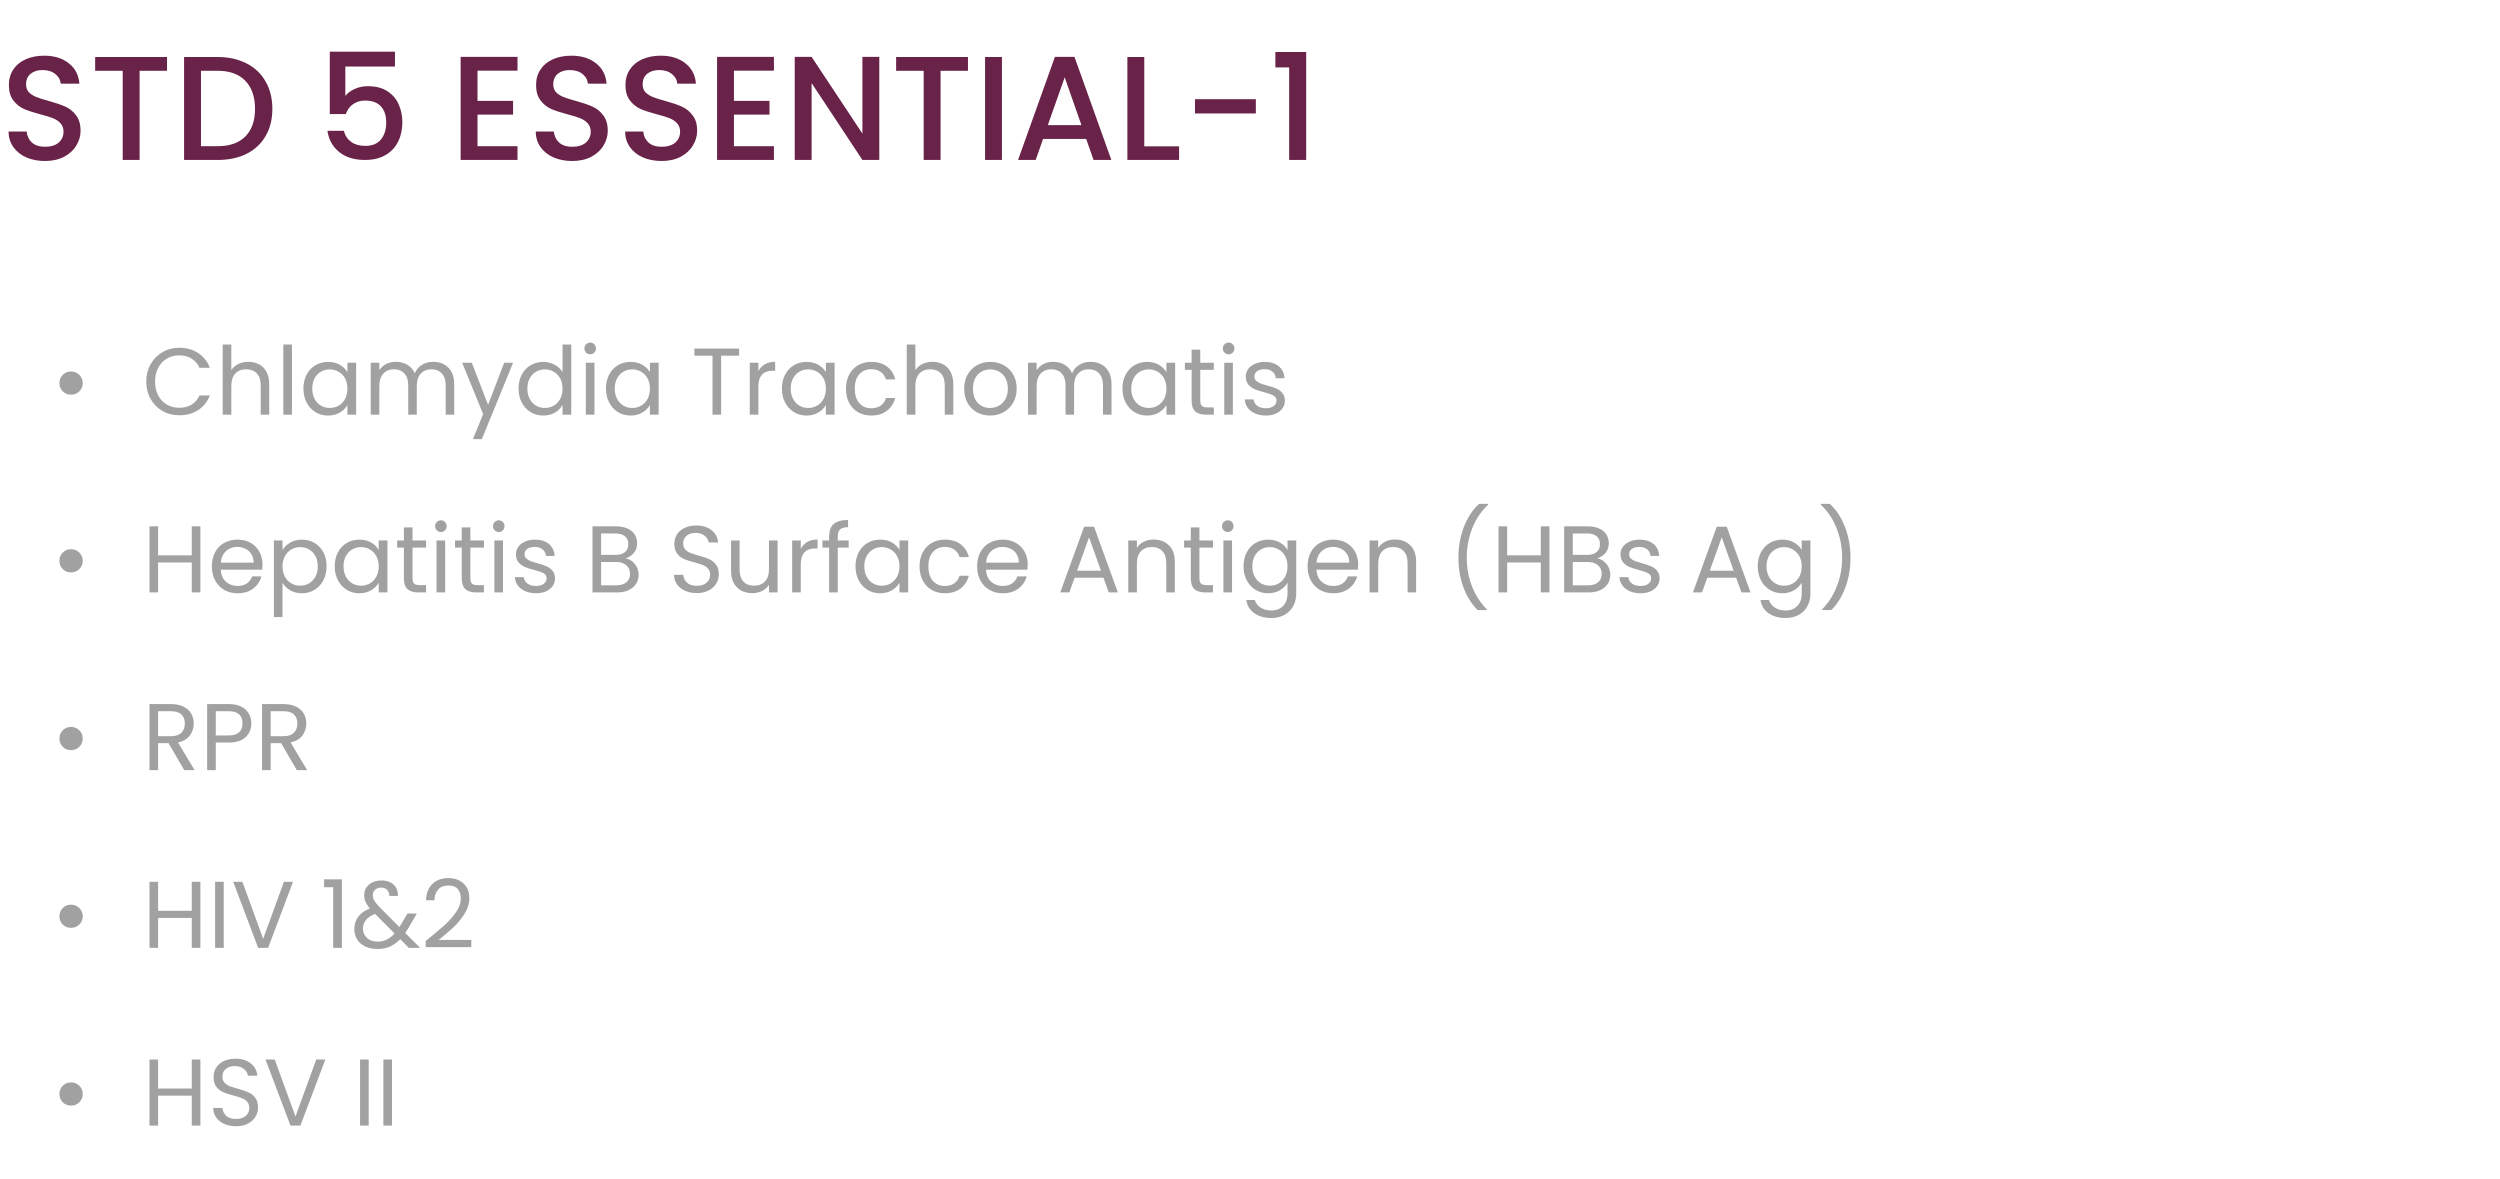 <svg width="422" height="199" viewBox="0 0 422 199" fill="none" xmlns="http://www.w3.org/2000/svg">
<path d="M7.6 27.175C6.434 27.175 5.384 26.975 4.45 26.575C3.517 26.158 2.784 25.575 2.25 24.825C1.717 24.075 1.45 23.2 1.45 22.2H4.5C4.567 22.95 4.859 23.567 5.375 24.05C5.909 24.533 6.65 24.775 7.6 24.775C8.584 24.775 9.35 24.542 9.9 24.075C10.45 23.592 10.725 22.975 10.725 22.225C10.725 21.642 10.55 21.167 10.2 20.8C9.867 20.433 9.442 20.15 8.925 19.95C8.425 19.75 7.725 19.533 6.825 19.3C5.692 19 4.767 18.7 4.05 18.4C3.35 18.083 2.75 17.6 2.25 16.95C1.75 16.3 1.5 15.433 1.5 14.35C1.5 13.35 1.75 12.475 2.25 11.725C2.75 10.975 3.45 10.4 4.35 10C5.25 9.6 6.292 9.4 7.475 9.4C9.159 9.4 10.534 9.825 11.6 10.675C12.684 11.508 13.284 12.658 13.4 14.125H10.25C10.2 13.492 9.9 12.95 9.35 12.5C8.8 12.05 8.075 11.825 7.175 11.825C6.359 11.825 5.692 12.033 5.175 12.45C4.659 12.867 4.4 13.467 4.4 14.25C4.4 14.783 4.559 15.225 4.875 15.575C5.209 15.908 5.625 16.175 6.125 16.375C6.625 16.575 7.309 16.792 8.175 17.025C9.325 17.342 10.258 17.658 10.975 17.975C11.709 18.292 12.325 18.783 12.825 19.45C13.342 20.1 13.6 20.975 13.6 22.075C13.6 22.958 13.358 23.792 12.875 24.575C12.409 25.358 11.717 25.992 10.8 26.475C9.9 26.942 8.834 27.175 7.6 27.175ZM28.188 9.625V11.95H23.563V27H20.713V11.95H16.063V9.625H28.188ZM36.749 9.625C38.599 9.625 40.216 9.983 41.599 10.7C42.999 11.4 44.074 12.417 44.824 13.75C45.591 15.067 45.974 16.608 45.974 18.375C45.974 20.142 45.591 21.675 44.824 22.975C44.074 24.275 42.999 25.275 41.599 25.975C40.216 26.658 38.599 27 36.749 27H31.074V9.625H36.749ZM36.749 24.675C38.783 24.675 40.341 24.125 41.424 23.025C42.508 21.925 43.049 20.375 43.049 18.375C43.049 16.358 42.508 14.783 41.424 13.65C40.341 12.517 38.783 11.95 36.749 11.95H33.924V24.675H36.749ZM66.668 11.225H58.293V16.2C58.643 15.733 59.16 15.342 59.843 15.025C60.543 14.708 61.285 14.55 62.068 14.55C63.468 14.55 64.602 14.85 65.468 15.45C66.352 16.05 66.977 16.808 67.343 17.725C67.727 18.642 67.918 19.608 67.918 20.625C67.918 21.858 67.677 22.958 67.193 23.925C66.727 24.875 66.018 25.625 65.068 26.175C64.135 26.725 62.985 27 61.618 27C59.801 27 58.343 26.55 57.243 25.65C56.143 24.75 55.485 23.558 55.268 22.075H58.043C58.227 22.858 58.635 23.483 59.268 23.95C59.901 24.4 60.693 24.625 61.643 24.625C62.827 24.625 63.71 24.267 64.293 23.55C64.893 22.833 65.193 21.883 65.193 20.7C65.193 19.5 64.893 18.583 64.293 17.95C63.693 17.3 62.81 16.975 61.643 16.975C60.827 16.975 60.135 17.183 59.568 17.6C59.018 18 58.618 18.55 58.368 19.25H55.668V8.725H66.668V11.225ZM80.604 11.925V17.025H86.604V19.35H80.604V24.675H87.354V27H77.754V9.6H87.354V11.925H80.604ZM96.59 27.175C95.423 27.175 94.373 26.975 93.439 26.575C92.506 26.158 91.773 25.575 91.24 24.825C90.706 24.075 90.439 23.2 90.439 22.2H93.49C93.556 22.95 93.848 23.567 94.365 24.05C94.898 24.533 95.639 24.775 96.59 24.775C97.573 24.775 98.34 24.542 98.889 24.075C99.439 23.592 99.715 22.975 99.715 22.225C99.715 21.642 99.54 21.167 99.189 20.8C98.856 20.433 98.431 20.15 97.915 19.95C97.415 19.75 96.715 19.533 95.814 19.3C94.681 19 93.756 18.7 93.04 18.4C92.34 18.083 91.74 17.6 91.24 16.95C90.74 16.3 90.49 15.433 90.49 14.35C90.49 13.35 90.74 12.475 91.24 11.725C91.74 10.975 92.439 10.4 93.34 10C94.24 9.6 95.281 9.4 96.465 9.4C98.148 9.4 99.523 9.825 100.589 10.675C101.673 11.508 102.273 12.658 102.389 14.125H99.24C99.189 13.492 98.889 12.95 98.34 12.5C97.79 12.05 97.064 11.825 96.165 11.825C95.348 11.825 94.681 12.033 94.165 12.45C93.648 12.867 93.389 13.467 93.389 14.25C93.389 14.783 93.548 15.225 93.865 15.575C94.198 15.908 94.615 16.175 95.115 16.375C95.615 16.575 96.298 16.792 97.165 17.025C98.314 17.342 99.248 17.658 99.965 17.975C100.698 18.292 101.314 18.783 101.814 19.45C102.331 20.1 102.589 20.975 102.589 22.075C102.589 22.958 102.348 23.792 101.864 24.575C101.398 25.358 100.706 25.992 99.79 26.475C98.889 26.942 97.823 27.175 96.59 27.175ZM111.677 27.175C110.51 27.175 109.46 26.975 108.527 26.575C107.594 26.158 106.86 25.575 106.327 24.825C105.794 24.075 105.527 23.2 105.527 22.2H108.577C108.644 22.95 108.935 23.567 109.452 24.05C109.985 24.533 110.727 24.775 111.677 24.775C112.66 24.775 113.427 24.542 113.977 24.075C114.527 23.592 114.802 22.975 114.802 22.225C114.802 21.642 114.627 21.167 114.277 20.8C113.944 20.433 113.519 20.15 113.002 19.95C112.502 19.75 111.802 19.533 110.902 19.3C109.769 19 108.844 18.7 108.127 18.4C107.427 18.083 106.827 17.6 106.327 16.95C105.827 16.3 105.577 15.433 105.577 14.35C105.577 13.35 105.827 12.475 106.327 11.725C106.827 10.975 107.527 10.4 108.427 10C109.327 9.6 110.369 9.4 111.552 9.4C113.235 9.4 114.61 9.825 115.677 10.675C116.76 11.508 117.36 12.658 117.477 14.125H114.327C114.277 13.492 113.977 12.95 113.427 12.5C112.877 12.05 112.152 11.825 111.252 11.825C110.435 11.825 109.769 12.033 109.252 12.45C108.735 12.867 108.477 13.467 108.477 14.25C108.477 14.783 108.635 15.225 108.952 15.575C109.285 15.908 109.702 16.175 110.202 16.375C110.702 16.575 111.385 16.792 112.252 17.025C113.402 17.342 114.335 17.658 115.052 17.975C115.785 18.292 116.402 18.783 116.902 19.45C117.419 20.1 117.677 20.975 117.677 22.075C117.677 22.958 117.435 23.792 116.952 24.575C116.485 25.358 115.794 25.992 114.877 26.475C113.977 26.942 112.91 27.175 111.677 27.175ZM123.89 11.925V17.025H129.89V19.35H123.89V24.675H130.64V27H121.04V9.6H130.64V11.925H123.89ZM148.425 27H145.575L137 14.025V27H134.15V9.6H137L145.575 22.55V9.6H148.425V27ZM163.393 9.625V11.95H158.768V27H155.918V11.95H151.268V9.625H163.393ZM169.129 9.625V27H166.279V9.625H169.129ZM183.346 23.45H176.071L174.821 27H171.846L178.071 9.6H181.371L187.596 27H184.596L183.346 23.45ZM182.546 21.125L179.721 13.05L176.871 21.125H182.546ZM193.153 24.7H199.028V27H190.303V9.625H193.153V24.7ZM211.986 16.75V19.15H201.711V16.75H211.986ZM215.285 11.375V8.775H220.485V27H217.61V11.375H215.285Z" fill="#692248"/>
<path d="M11.983 66.624C11.439 66.624 10.975 66.437 10.591 66.064C10.218 65.68 10.031 65.216 10.031 64.672C10.031 64.117 10.218 63.653 10.591 63.28C10.975 62.896 11.439 62.704 11.983 62.704C12.538 62.704 13.007 62.896 13.391 63.28C13.775 63.653 13.967 64.117 13.967 64.672C13.967 65.216 13.775 65.68 13.391 66.064C13.007 66.437 12.538 66.624 11.983 66.624ZM24.688 64.416C24.688 63.328 24.933 62.352 25.424 61.488C25.915 60.613 26.581 59.931 27.424 59.44C28.277 58.949 29.221 58.704 30.256 58.704C31.472 58.704 32.533 58.997 33.44 59.584C34.347 60.171 35.008 61.003 35.424 62.08H33.68C33.371 61.408 32.923 60.891 32.336 60.528C31.76 60.165 31.067 59.984 30.256 59.984C29.477 59.984 28.779 60.165 28.16 60.528C27.541 60.891 27.056 61.408 26.704 62.08C26.352 62.741 26.176 63.52 26.176 64.416C26.176 65.301 26.352 66.08 26.704 66.752C27.056 67.413 27.541 67.925 28.16 68.288C28.779 68.651 29.477 68.832 30.256 68.832C31.067 68.832 31.76 68.656 32.336 68.304C32.923 67.941 33.371 67.424 33.68 66.752H35.424C35.008 67.819 34.347 68.645 33.44 69.232C32.533 69.808 31.472 70.096 30.256 70.096C29.221 70.096 28.277 69.856 27.424 69.376C26.581 68.885 25.915 68.208 25.424 67.344C24.933 66.48 24.688 65.504 24.688 64.416ZM41.944 61.072C42.605 61.072 43.202 61.216 43.736 61.504C44.269 61.781 44.685 62.203 44.983 62.768C45.293 63.333 45.447 64.021 45.447 64.832V70H44.008V65.04C44.008 64.165 43.789 63.499 43.352 63.04C42.914 62.571 42.317 62.336 41.559 62.336C40.791 62.336 40.178 62.576 39.719 63.056C39.272 63.536 39.048 64.235 39.048 65.152V70H37.592V58.16H39.048V62.48C39.336 62.032 39.73 61.685 40.231 61.44C40.743 61.195 41.314 61.072 41.944 61.072ZM49.282 58.16V70H47.826V58.16H49.282ZM51.219 65.584C51.219 64.688 51.401 63.904 51.764 63.232C52.126 62.549 52.622 62.021 53.251 61.648C53.891 61.275 54.601 61.088 55.379 61.088C56.147 61.088 56.814 61.253 57.379 61.584C57.945 61.915 58.366 62.331 58.643 62.832V61.232H60.115V70H58.643V68.368C58.355 68.88 57.923 69.307 57.347 69.648C56.782 69.979 56.121 70.144 55.363 70.144C54.585 70.144 53.881 69.952 53.251 69.568C52.622 69.184 52.126 68.645 51.764 67.952C51.401 67.259 51.219 66.469 51.219 65.584ZM58.643 65.6C58.643 64.939 58.51 64.363 58.243 63.872C57.977 63.381 57.614 63.008 57.155 62.752C56.707 62.485 56.211 62.352 55.667 62.352C55.123 62.352 54.627 62.48 54.179 62.736C53.731 62.992 53.374 63.365 53.107 63.856C52.841 64.347 52.707 64.923 52.707 65.584C52.707 66.256 52.841 66.843 53.107 67.344C53.374 67.835 53.731 68.213 54.179 68.48C54.627 68.736 55.123 68.864 55.667 68.864C56.211 68.864 56.707 68.736 57.155 68.48C57.614 68.213 57.977 67.835 58.243 67.344C58.51 66.843 58.643 66.261 58.643 65.6ZM73.12 61.072C73.802 61.072 74.411 61.216 74.944 61.504C75.477 61.781 75.899 62.203 76.208 62.768C76.517 63.333 76.672 64.021 76.672 64.832V70H75.232V65.04C75.232 64.165 75.013 63.499 74.576 63.04C74.149 62.571 73.568 62.336 72.832 62.336C72.075 62.336 71.472 62.581 71.024 63.072C70.576 63.552 70.352 64.251 70.352 65.168V70H68.912V65.04C68.912 64.165 68.693 63.499 68.256 63.04C67.829 62.571 67.248 62.336 66.512 62.336C65.755 62.336 65.152 62.581 64.704 63.072C64.256 63.552 64.032 64.251 64.032 65.168V70H62.576V61.232H64.032V62.496C64.32 62.037 64.704 61.685 65.184 61.44C65.674 61.195 66.213 61.072 66.8 61.072C67.536 61.072 68.186 61.237 68.752 61.568C69.317 61.899 69.739 62.384 70.016 63.024C70.261 62.405 70.666 61.925 71.232 61.584C71.797 61.243 72.427 61.072 73.12 61.072ZM86.612 61.232L81.332 74.128H79.828L81.556 69.904L78.02 61.232H79.636L82.388 68.336L85.108 61.232H86.612ZM87.532 65.584C87.532 64.688 87.713 63.904 88.076 63.232C88.439 62.549 88.934 62.021 89.564 61.648C90.204 61.275 90.919 61.088 91.708 61.088C92.391 61.088 93.025 61.248 93.612 61.568C94.199 61.877 94.647 62.288 94.956 62.8V58.16H96.428V70H94.956V68.352C94.668 68.875 94.241 69.307 93.676 69.648C93.111 69.979 92.449 70.144 91.692 70.144C90.913 70.144 90.204 69.952 89.564 69.568C88.934 69.184 88.439 68.645 88.076 67.952C87.713 67.259 87.532 66.469 87.532 65.584ZM94.956 65.6C94.956 64.939 94.823 64.363 94.556 63.872C94.289 63.381 93.927 63.008 93.468 62.752C93.02 62.485 92.524 62.352 91.98 62.352C91.436 62.352 90.94 62.48 90.492 62.736C90.044 62.992 89.687 63.365 89.42 63.856C89.153 64.347 89.02 64.923 89.02 65.584C89.02 66.256 89.153 66.843 89.42 67.344C89.687 67.835 90.044 68.213 90.492 68.48C90.94 68.736 91.436 68.864 91.98 68.864C92.524 68.864 93.02 68.736 93.468 68.48C93.927 68.213 94.289 67.835 94.556 67.344C94.823 66.843 94.956 66.261 94.956 65.6ZM99.64 59.808C99.363 59.808 99.129 59.712 98.936 59.52C98.745 59.328 98.648 59.093 98.648 58.816C98.648 58.539 98.745 58.304 98.936 58.112C99.129 57.92 99.363 57.824 99.64 57.824C99.907 57.824 100.131 57.92 100.312 58.112C100.504 58.304 100.6 58.539 100.6 58.816C100.6 59.093 100.504 59.328 100.312 59.52C100.131 59.712 99.907 59.808 99.64 59.808ZM100.344 61.232V70H98.888V61.232H100.344ZM102.282 65.584C102.282 64.688 102.463 63.904 102.826 63.232C103.188 62.549 103.684 62.021 104.314 61.648C104.954 61.275 105.663 61.088 106.442 61.088C107.21 61.088 107.876 61.253 108.442 61.584C109.007 61.915 109.428 62.331 109.706 62.832V61.232H111.178V70H109.706V68.368C109.418 68.88 108.986 69.307 108.41 69.648C107.844 69.979 107.183 70.144 106.426 70.144C105.647 70.144 104.943 69.952 104.314 69.568C103.684 69.184 103.188 68.645 102.826 67.952C102.463 67.259 102.282 66.469 102.282 65.584ZM109.706 65.6C109.706 64.939 109.572 64.363 109.306 63.872C109.039 63.381 108.676 63.008 108.218 62.752C107.77 62.485 107.274 62.352 106.73 62.352C106.186 62.352 105.69 62.48 105.242 62.736C104.794 62.992 104.436 63.365 104.17 63.856C103.903 64.347 103.77 64.923 103.77 65.584C103.77 66.256 103.903 66.843 104.17 67.344C104.436 67.835 104.794 68.213 105.242 68.48C105.69 68.736 106.186 68.864 106.73 68.864C107.274 68.864 107.77 68.736 108.218 68.48C108.676 68.213 109.039 67.835 109.306 67.344C109.572 66.843 109.706 66.261 109.706 65.6ZM124.768 58.848V60.032H121.728V70H120.272V60.032H117.216V58.848H124.768ZM128.016 62.656C128.272 62.155 128.635 61.765 129.104 61.488C129.584 61.211 130.165 61.072 130.848 61.072V62.576H130.464C128.832 62.576 128.016 63.461 128.016 65.232V70H126.56V61.232H128.016V62.656ZM131.985 65.584C131.985 64.688 132.166 63.904 132.529 63.232C132.892 62.549 133.388 62.021 134.017 61.648C134.657 61.275 135.366 61.088 136.145 61.088C136.913 61.088 137.58 61.253 138.145 61.584C138.71 61.915 139.132 62.331 139.409 62.832V61.232H140.881V70H139.409V68.368C139.121 68.88 138.689 69.307 138.113 69.648C137.548 69.979 136.886 70.144 136.129 70.144C135.35 70.144 134.646 69.952 134.017 69.568C133.388 69.184 132.892 68.645 132.529 67.952C132.166 67.259 131.985 66.469 131.985 65.584ZM139.409 65.6C139.409 64.939 139.276 64.363 139.009 63.872C138.742 63.381 138.38 63.008 137.921 62.752C137.473 62.485 136.977 62.352 136.433 62.352C135.889 62.352 135.393 62.48 134.945 62.736C134.497 62.992 134.14 63.365 133.873 63.856C133.606 64.347 133.473 64.923 133.473 65.584C133.473 66.256 133.606 66.843 133.873 67.344C134.14 67.835 134.497 68.213 134.945 68.48C135.393 68.736 135.889 68.864 136.433 68.864C136.977 68.864 137.473 68.736 137.921 68.48C138.38 68.213 138.742 67.835 139.009 67.344C139.276 66.843 139.409 66.261 139.409 65.6ZM142.797 65.6C142.797 64.693 142.979 63.904 143.341 63.232C143.704 62.549 144.205 62.021 144.845 61.648C145.496 61.275 146.237 61.088 147.069 61.088C148.147 61.088 149.032 61.349 149.725 61.872C150.429 62.395 150.893 63.12 151.117 64.048H149.549C149.4 63.515 149.107 63.093 148.669 62.784C148.243 62.475 147.709 62.32 147.069 62.32C146.237 62.32 145.565 62.608 145.053 63.184C144.541 63.749 144.285 64.555 144.285 65.6C144.285 66.656 144.541 67.472 145.053 68.048C145.565 68.624 146.237 68.912 147.069 68.912C147.709 68.912 148.243 68.763 148.669 68.464C149.096 68.165 149.389 67.739 149.549 67.184H151.117C150.883 68.08 150.413 68.8 149.709 69.344C149.005 69.877 148.125 70.144 147.069 70.144C146.237 70.144 145.496 69.957 144.845 69.584C144.205 69.211 143.704 68.683 143.341 68C142.979 67.317 142.797 66.517 142.797 65.6ZM157.412 61.072C158.073 61.072 158.671 61.216 159.204 61.504C159.737 61.781 160.153 62.203 160.452 62.768C160.761 63.333 160.916 64.021 160.916 64.832V70H159.476V65.04C159.476 64.165 159.257 63.499 158.82 63.04C158.383 62.571 157.785 62.336 157.028 62.336C156.26 62.336 155.647 62.576 155.188 63.056C154.74 63.536 154.516 64.235 154.516 65.152V70H153.06V58.16H154.516V62.48C154.804 62.032 155.199 61.685 155.7 61.44C156.212 61.195 156.783 61.072 157.412 61.072ZM167.119 70.144C166.297 70.144 165.551 69.957 164.879 69.584C164.217 69.211 163.695 68.683 163.311 68C162.937 67.307 162.751 66.507 162.751 65.6C162.751 64.704 162.943 63.915 163.327 63.232C163.721 62.539 164.255 62.011 164.927 61.648C165.599 61.275 166.351 61.088 167.183 61.088C168.015 61.088 168.767 61.275 169.439 61.648C170.111 62.011 170.639 62.533 171.023 63.216C171.417 63.899 171.615 64.693 171.615 65.6C171.615 66.507 171.412 67.307 171.007 68C170.612 68.683 170.073 69.211 169.391 69.584C168.708 69.957 167.951 70.144 167.119 70.144ZM167.119 68.864C167.641 68.864 168.132 68.741 168.591 68.496C169.049 68.251 169.417 67.883 169.695 67.392C169.983 66.901 170.127 66.304 170.127 65.6C170.127 64.896 169.988 64.299 169.711 63.808C169.433 63.317 169.071 62.955 168.623 62.72C168.175 62.475 167.689 62.352 167.167 62.352C166.633 62.352 166.143 62.475 165.695 62.72C165.257 62.955 164.905 63.317 164.639 63.808C164.372 64.299 164.239 64.896 164.239 65.6C164.239 66.315 164.367 66.917 164.623 67.408C164.889 67.899 165.241 68.267 165.679 68.512C166.116 68.747 166.596 68.864 167.119 68.864ZM184.073 61.072C184.756 61.072 185.364 61.216 185.897 61.504C186.43 61.781 186.852 62.203 187.161 62.768C187.47 63.333 187.625 64.021 187.625 64.832V70H186.185V65.04C186.185 64.165 185.966 63.499 185.529 63.04C185.102 62.571 184.521 62.336 183.785 62.336C183.028 62.336 182.425 62.581 181.977 63.072C181.529 63.552 181.305 64.251 181.305 65.168V70H179.865V65.04C179.865 64.165 179.646 63.499 179.209 63.04C178.782 62.571 178.201 62.336 177.465 62.336C176.708 62.336 176.105 62.581 175.657 63.072C175.209 63.552 174.985 64.251 174.985 65.168V70H173.529V61.232H174.985V62.496C175.273 62.037 175.657 61.685 176.137 61.44C176.628 61.195 177.166 61.072 177.753 61.072C178.489 61.072 179.14 61.237 179.705 61.568C180.27 61.899 180.692 62.384 180.969 63.024C181.214 62.405 181.62 61.925 182.185 61.584C182.75 61.243 183.38 61.072 184.073 61.072ZM189.469 65.584C189.469 64.688 189.651 63.904 190.013 63.232C190.376 62.549 190.872 62.021 191.501 61.648C192.141 61.275 192.851 61.088 193.629 61.088C194.397 61.088 195.064 61.253 195.629 61.584C196.195 61.915 196.616 62.331 196.893 62.832V61.232H198.365V70H196.893V68.368C196.605 68.88 196.173 69.307 195.597 69.648C195.032 69.979 194.371 70.144 193.613 70.144C192.835 70.144 192.131 69.952 191.501 69.568C190.872 69.184 190.376 68.645 190.013 67.952C189.651 67.259 189.469 66.469 189.469 65.584ZM196.893 65.6C196.893 64.939 196.76 64.363 196.493 63.872C196.227 63.381 195.864 63.008 195.405 62.752C194.957 62.485 194.461 62.352 193.917 62.352C193.373 62.352 192.877 62.48 192.429 62.736C191.981 62.992 191.624 63.365 191.357 63.856C191.091 64.347 190.957 64.923 190.957 65.584C190.957 66.256 191.091 66.843 191.357 67.344C191.624 67.835 191.981 68.213 192.429 68.48C192.877 68.736 193.373 68.864 193.917 68.864C194.461 68.864 194.957 68.736 195.405 68.48C195.864 68.213 196.227 67.835 196.493 67.344C196.76 66.843 196.893 66.261 196.893 65.6ZM202.602 62.432V67.6C202.602 68.027 202.692 68.331 202.874 68.512C203.055 68.683 203.37 68.768 203.818 68.768H204.89V70H203.578C202.767 70 202.159 69.813 201.754 69.44C201.348 69.067 201.146 68.453 201.146 67.6V62.432H200.01V61.232H201.146V59.024H202.602V61.232H204.89V62.432H202.602ZM207.406 59.808C207.129 59.808 206.894 59.712 206.702 59.52C206.51 59.328 206.414 59.093 206.414 58.816C206.414 58.539 206.51 58.304 206.702 58.112C206.894 57.92 207.129 57.824 207.406 57.824C207.673 57.824 207.897 57.92 208.078 58.112C208.27 58.304 208.366 58.539 208.366 58.816C208.366 59.093 208.27 59.328 208.078 59.52C207.897 59.712 207.673 59.808 207.406 59.808ZM208.11 61.232V70H206.654V61.232H208.11ZM213.695 70.144C213.023 70.144 212.421 70.032 211.887 69.808C211.354 69.573 210.933 69.253 210.623 68.848C210.314 68.432 210.143 67.957 210.111 67.424H211.615C211.658 67.861 211.861 68.219 212.223 68.496C212.597 68.773 213.082 68.912 213.679 68.912C214.234 68.912 214.671 68.789 214.991 68.544C215.311 68.299 215.471 67.989 215.471 67.616C215.471 67.232 215.301 66.949 214.959 66.768C214.618 66.576 214.09 66.389 213.375 66.208C212.725 66.037 212.191 65.867 211.775 65.696C211.37 65.515 211.018 65.253 210.719 64.912C210.431 64.56 210.287 64.101 210.287 63.536C210.287 63.088 210.421 62.677 210.687 62.304C210.954 61.931 211.333 61.637 211.823 61.424C212.314 61.2 212.874 61.088 213.503 61.088C214.474 61.088 215.258 61.333 215.855 61.824C216.453 62.315 216.773 62.987 216.815 63.84H215.359C215.327 63.381 215.141 63.013 214.799 62.736C214.469 62.459 214.021 62.32 213.455 62.32C212.933 62.32 212.517 62.432 212.207 62.656C211.898 62.88 211.743 63.173 211.743 63.536C211.743 63.824 211.834 64.064 212.015 64.256C212.207 64.437 212.442 64.587 212.719 64.704C213.007 64.811 213.402 64.933 213.903 65.072C214.533 65.243 215.045 65.413 215.439 65.584C215.834 65.744 216.17 65.989 216.447 66.32C216.735 66.651 216.885 67.083 216.895 67.616C216.895 68.096 216.762 68.528 216.495 68.912C216.229 69.296 215.85 69.6 215.359 69.824C214.879 70.037 214.325 70.144 213.695 70.144ZM11.983 96.624C11.439 96.624 10.975 96.437 10.591 96.064C10.218 95.68 10.031 95.216 10.031 94.672C10.031 94.117 10.218 93.653 10.591 93.28C10.975 92.896 11.439 92.704 11.983 92.704C12.538 92.704 13.007 92.896 13.391 93.28C13.775 93.653 13.967 94.117 13.967 94.672C13.967 95.216 13.775 95.68 13.391 96.064C13.007 96.437 12.538 96.624 11.983 96.624ZM33.824 88.848V100H32.368V94.944H26.688V100H25.232V88.848H26.688V93.744H32.368V88.848H33.824ZM44.31 95.28C44.31 95.557 44.294 95.851 44.262 96.16H37.254C37.308 97.024 37.601 97.701 38.134 98.192C38.678 98.672 39.334 98.912 40.102 98.912C40.732 98.912 41.254 98.768 41.67 98.48C42.097 98.181 42.396 97.787 42.566 97.296H44.134C43.9 98.139 43.43 98.827 42.726 99.36C42.022 99.883 41.148 100.144 40.102 100.144C39.27 100.144 38.524 99.957 37.862 99.584C37.212 99.211 36.7 98.683 36.326 98C35.953 97.307 35.766 96.507 35.766 95.6C35.766 94.693 35.948 93.899 36.31 93.216C36.673 92.533 37.18 92.011 37.83 91.648C38.492 91.275 39.249 91.088 40.102 91.088C40.934 91.088 41.67 91.269 42.31 91.632C42.95 91.995 43.441 92.496 43.782 93.136C44.134 93.765 44.31 94.48 44.31 95.28ZM42.806 94.976C42.806 94.421 42.684 93.947 42.438 93.552C42.193 93.147 41.857 92.843 41.43 92.64C41.014 92.427 40.55 92.32 40.038 92.32C39.302 92.32 38.673 92.555 38.15 93.024C37.638 93.493 37.345 94.144 37.27 94.976H42.806ZM47.688 92.848C47.976 92.347 48.403 91.931 48.968 91.6C49.544 91.259 50.211 91.088 50.968 91.088C51.747 91.088 52.451 91.275 53.08 91.648C53.72 92.021 54.221 92.549 54.584 93.232C54.947 93.904 55.128 94.688 55.128 95.584C55.128 96.469 54.947 97.259 54.584 97.952C54.221 98.645 53.72 99.184 53.08 99.568C52.451 99.952 51.747 100.144 50.968 100.144C50.221 100.144 49.56 99.979 48.984 99.648C48.419 99.307 47.987 98.885 47.688 98.384V104.16H46.232V91.232H47.688V92.848ZM53.64 95.584C53.64 94.923 53.507 94.347 53.24 93.856C52.974 93.365 52.611 92.992 52.152 92.736C51.704 92.48 51.208 92.352 50.664 92.352C50.131 92.352 49.635 92.485 49.176 92.752C48.728 93.008 48.365 93.387 48.088 93.888C47.822 94.379 47.688 94.949 47.688 95.6C47.688 96.261 47.822 96.843 48.088 97.344C48.365 97.835 48.728 98.213 49.176 98.48C49.635 98.736 50.131 98.864 50.664 98.864C51.208 98.864 51.704 98.736 52.152 98.48C52.611 98.213 52.974 97.835 53.24 97.344C53.507 96.843 53.64 96.256 53.64 95.584ZM56.501 95.584C56.501 94.688 56.682 93.904 57.045 93.232C57.407 92.549 57.903 92.021 58.533 91.648C59.173 91.275 59.882 91.088 60.661 91.088C61.429 91.088 62.095 91.253 62.661 91.584C63.226 91.915 63.647 92.331 63.925 92.832V91.232H65.397V100H63.925V98.368C63.637 98.88 63.205 99.307 62.629 99.648C62.063 99.979 61.402 100.144 60.645 100.144C59.866 100.144 59.162 99.952 58.533 99.568C57.903 99.184 57.407 98.645 57.045 97.952C56.682 97.259 56.501 96.469 56.501 95.584ZM63.925 95.6C63.925 94.939 63.791 94.363 63.525 93.872C63.258 93.381 62.895 93.008 62.437 92.752C61.989 92.485 61.493 92.352 60.949 92.352C60.405 92.352 59.909 92.48 59.461 92.736C59.013 92.992 58.655 93.365 58.389 93.856C58.122 94.347 57.989 94.923 57.989 95.584C57.989 96.256 58.122 96.843 58.389 97.344C58.655 97.835 59.013 98.213 59.461 98.48C59.909 98.736 60.405 98.864 60.949 98.864C61.493 98.864 61.989 98.736 62.437 98.48C62.895 98.213 63.258 97.835 63.525 97.344C63.791 96.843 63.925 96.261 63.925 95.6ZM69.633 92.432V97.6C69.633 98.027 69.724 98.331 69.905 98.512C70.086 98.683 70.401 98.768 70.849 98.768H71.921V100H70.609C69.798 100 69.191 99.813 68.785 99.44C68.38 99.067 68.177 98.453 68.177 97.6V92.432H67.041V91.232H68.177V89.024H69.633V91.232H71.921V92.432H69.633ZM74.437 89.808C74.16 89.808 73.925 89.712 73.733 89.52C73.541 89.328 73.445 89.093 73.445 88.816C73.445 88.539 73.541 88.304 73.733 88.112C73.925 87.92 74.16 87.824 74.437 87.824C74.704 87.824 74.928 87.92 75.109 88.112C75.301 88.304 75.397 88.539 75.397 88.816C75.397 89.093 75.301 89.328 75.109 89.52C74.928 89.712 74.704 89.808 74.437 89.808ZM75.141 91.232V100H73.685V91.232H75.141ZM79.399 92.432V97.6C79.399 98.027 79.49 98.331 79.671 98.512C79.852 98.683 80.167 98.768 80.615 98.768H81.687V100H80.375C79.564 100 78.956 99.813 78.551 99.44C78.145 99.067 77.943 98.453 77.943 97.6V92.432H76.807V91.232H77.943V89.024H79.399V91.232H81.687V92.432H79.399ZM84.203 89.808C83.925 89.808 83.691 89.712 83.499 89.52C83.307 89.328 83.211 89.093 83.211 88.816C83.211 88.539 83.307 88.304 83.499 88.112C83.691 87.92 83.925 87.824 84.203 87.824C84.469 87.824 84.694 87.92 84.875 88.112C85.067 88.304 85.163 88.539 85.163 88.816C85.163 89.093 85.067 89.328 84.875 89.52C84.694 89.712 84.469 89.808 84.203 89.808ZM84.907 91.232V100H83.451V91.232H84.907ZM90.493 100.144C89.82 100.144 89.218 100.032 88.684 99.808C88.151 99.573 87.73 99.253 87.421 98.848C87.111 98.432 86.941 97.957 86.909 97.424H88.412C88.455 97.861 88.658 98.219 89.02 98.496C89.394 98.773 89.879 98.912 90.477 98.912C91.031 98.912 91.469 98.789 91.788 98.544C92.109 98.299 92.269 97.989 92.269 97.616C92.269 97.232 92.098 96.949 91.757 96.768C91.415 96.576 90.887 96.389 90.172 96.208C89.522 96.037 88.989 95.867 88.573 95.696C88.167 95.515 87.815 95.253 87.516 94.912C87.228 94.56 87.084 94.101 87.084 93.536C87.084 93.088 87.218 92.677 87.484 92.304C87.751 91.931 88.13 91.637 88.621 91.424C89.111 91.2 89.671 91.088 90.3 91.088C91.271 91.088 92.055 91.333 92.653 91.824C93.25 92.315 93.57 92.987 93.612 93.84H92.156C92.124 93.381 91.938 93.013 91.597 92.736C91.266 92.459 90.818 92.32 90.252 92.32C89.73 92.32 89.314 92.432 89.004 92.656C88.695 92.88 88.54 93.173 88.54 93.536C88.54 93.824 88.631 94.064 88.812 94.256C89.004 94.437 89.239 94.587 89.516 94.704C89.804 94.811 90.199 94.933 90.701 95.072C91.33 95.243 91.842 95.413 92.237 95.584C92.631 95.744 92.967 95.989 93.245 96.32C93.532 96.651 93.682 97.083 93.692 97.616C93.692 98.096 93.559 98.528 93.292 98.912C93.026 99.296 92.647 99.6 92.156 99.824C91.677 100.037 91.122 100.144 90.493 100.144ZM105.597 94.256C106.003 94.32 106.371 94.485 106.701 94.752C107.043 95.019 107.309 95.349 107.501 95.744C107.704 96.139 107.805 96.56 107.805 97.008C107.805 97.573 107.661 98.085 107.373 98.544C107.085 98.992 106.664 99.349 106.109 99.616C105.565 99.872 104.92 100 104.173 100H100.013V88.848H104.013C104.771 88.848 105.416 88.976 105.949 89.232C106.483 89.477 106.883 89.813 107.149 90.24C107.416 90.667 107.549 91.147 107.549 91.68C107.549 92.341 107.368 92.891 107.005 93.328C106.653 93.755 106.184 94.064 105.597 94.256ZM101.469 93.664H103.917C104.6 93.664 105.128 93.504 105.501 93.184C105.875 92.864 106.061 92.421 106.061 91.856C106.061 91.291 105.875 90.848 105.501 90.528C105.128 90.208 104.589 90.048 103.885 90.048H101.469V93.664ZM104.045 98.8C104.771 98.8 105.336 98.629 105.741 98.288C106.147 97.947 106.349 97.472 106.349 96.864C106.349 96.245 106.136 95.76 105.709 95.408C105.283 95.045 104.712 94.864 103.997 94.864H101.469V98.8H104.045ZM117.627 100.112C116.891 100.112 116.23 99.984 115.643 99.728C115.067 99.461 114.614 99.099 114.283 98.64C113.953 98.171 113.782 97.632 113.771 97.024H115.323C115.377 97.547 115.59 97.989 115.963 98.352C116.347 98.704 116.902 98.88 117.627 98.88C118.321 98.88 118.865 98.709 119.259 98.368C119.665 98.016 119.867 97.568 119.867 97.024C119.867 96.597 119.75 96.251 119.515 95.984C119.281 95.717 118.987 95.515 118.635 95.376C118.283 95.237 117.809 95.088 117.211 94.928C116.475 94.736 115.883 94.544 115.435 94.352C114.998 94.16 114.619 93.861 114.299 93.456C113.99 93.04 113.835 92.485 113.835 91.792C113.835 91.184 113.99 90.645 114.299 90.176C114.609 89.707 115.041 89.344 115.595 89.088C116.161 88.832 116.806 88.704 117.531 88.704C118.577 88.704 119.43 88.965 120.091 89.488C120.763 90.011 121.142 90.704 121.227 91.568H119.627C119.574 91.141 119.35 90.768 118.955 90.448C118.561 90.117 118.038 89.952 117.387 89.952C116.779 89.952 116.283 90.112 115.899 90.432C115.515 90.741 115.323 91.179 115.323 91.744C115.323 92.149 115.435 92.48 115.659 92.736C115.894 92.992 116.177 93.189 116.507 93.328C116.849 93.456 117.323 93.605 117.931 93.776C118.667 93.979 119.259 94.181 119.707 94.384C120.155 94.576 120.539 94.88 120.859 95.296C121.179 95.701 121.339 96.256 121.339 96.96C121.339 97.504 121.195 98.016 120.907 98.496C120.619 98.976 120.193 99.365 119.627 99.664C119.062 99.963 118.395 100.112 117.627 100.112ZM131.258 91.232V100H129.802V98.704C129.525 99.152 129.135 99.504 128.634 99.76C128.143 100.005 127.599 100.128 127.002 100.128C126.319 100.128 125.706 99.989 125.162 99.712C124.618 99.424 124.186 98.997 123.866 98.432C123.557 97.867 123.402 97.179 123.402 96.368V91.232H124.842V96.176C124.842 97.04 125.061 97.707 125.498 98.176C125.935 98.635 126.533 98.864 127.29 98.864C128.069 98.864 128.682 98.624 129.13 98.144C129.578 97.664 129.802 96.965 129.802 96.048V91.232H131.258ZM135.172 92.656C135.428 92.155 135.791 91.765 136.26 91.488C136.74 91.211 137.322 91.072 138.004 91.072V92.576H137.62C135.988 92.576 135.172 93.461 135.172 95.232V100H133.716V91.232H135.172V92.656ZM143.253 92.432H141.413V100H139.957V92.432H138.821V91.232H139.957V90.608C139.957 89.627 140.208 88.912 140.709 88.464C141.221 88.005 142.037 87.776 143.157 87.776V88.992C142.517 88.992 142.064 89.12 141.797 89.376C141.541 89.621 141.413 90.032 141.413 90.608V91.232H143.253V92.432ZM144.407 95.584C144.407 94.688 144.588 93.904 144.951 93.232C145.313 92.549 145.809 92.021 146.439 91.648C147.079 91.275 147.788 91.088 148.567 91.088C149.335 91.088 150.001 91.253 150.567 91.584C151.132 91.915 151.553 92.331 151.831 92.832V91.232H153.303V100H151.831V98.368C151.543 98.88 151.111 99.307 150.535 99.648C149.969 99.979 149.308 100.144 148.551 100.144C147.772 100.144 147.068 99.952 146.439 99.568C145.809 99.184 145.313 98.645 144.951 97.952C144.588 97.259 144.407 96.469 144.407 95.584ZM151.831 95.6C151.831 94.939 151.697 94.363 151.431 93.872C151.164 93.381 150.801 93.008 150.343 92.752C149.895 92.485 149.399 92.352 148.855 92.352C148.311 92.352 147.815 92.48 147.367 92.736C146.919 92.992 146.561 93.365 146.295 93.856C146.028 94.347 145.895 94.923 145.895 95.584C145.895 96.256 146.028 96.843 146.295 97.344C146.561 97.835 146.919 98.213 147.367 98.48C147.815 98.736 148.311 98.864 148.855 98.864C149.399 98.864 149.895 98.736 150.343 98.48C150.801 98.213 151.164 97.835 151.431 97.344C151.697 96.843 151.831 96.261 151.831 95.6ZM155.219 95.6C155.219 94.693 155.401 93.904 155.763 93.232C156.126 92.549 156.627 92.021 157.267 91.648C157.918 91.275 158.659 91.088 159.491 91.088C160.569 91.088 161.454 91.349 162.147 91.872C162.851 92.395 163.315 93.12 163.539 94.048H161.971C161.822 93.515 161.529 93.093 161.091 92.784C160.665 92.475 160.131 92.32 159.491 92.32C158.659 92.32 157.987 92.608 157.475 93.184C156.963 93.749 156.707 94.555 156.707 95.6C156.707 96.656 156.963 97.472 157.475 98.048C157.987 98.624 158.659 98.912 159.491 98.912C160.131 98.912 160.665 98.763 161.091 98.464C161.518 98.165 161.811 97.739 161.971 97.184H163.539C163.305 98.08 162.835 98.8 162.131 99.344C161.427 99.877 160.547 100.144 159.491 100.144C158.659 100.144 157.918 99.957 157.267 99.584C156.627 99.211 156.126 98.683 155.763 98C155.401 97.317 155.219 96.517 155.219 95.6ZM173.482 95.28C173.482 95.557 173.466 95.851 173.434 96.16H166.426C166.479 97.024 166.773 97.701 167.306 98.192C167.85 98.672 168.506 98.912 169.274 98.912C169.903 98.912 170.426 98.768 170.842 98.48C171.269 98.181 171.567 97.787 171.738 97.296H173.306C173.071 98.139 172.602 98.827 171.898 99.36C171.194 99.883 170.319 100.144 169.274 100.144C168.442 100.144 167.695 99.957 167.034 99.584C166.383 99.211 165.871 98.683 165.498 98C165.125 97.307 164.938 96.507 164.938 95.6C164.938 94.693 165.119 93.899 165.482 93.216C165.845 92.533 166.351 92.011 167.002 91.648C167.663 91.275 168.421 91.088 169.274 91.088C170.106 91.088 170.842 91.269 171.482 91.632C172.122 91.995 172.613 92.496 172.954 93.136C173.306 93.765 173.482 94.48 173.482 95.28ZM171.978 94.976C171.978 94.421 171.855 93.947 171.61 93.552C171.365 93.147 171.029 92.843 170.602 92.64C170.186 92.427 169.722 92.32 169.21 92.32C168.474 92.32 167.845 92.555 167.322 93.024C166.81 93.493 166.517 94.144 166.442 94.976H171.978ZM186.262 97.52H181.398L180.502 100H178.965L182.998 88.912H184.678L188.694 100H187.158L186.262 97.52ZM185.846 96.336L183.83 90.704L181.814 96.336H185.846ZM194.723 91.072C195.789 91.072 196.653 91.397 197.315 92.048C197.976 92.688 198.307 93.616 198.307 94.832V100H196.867V95.04C196.867 94.165 196.648 93.499 196.211 93.04C195.773 92.571 195.176 92.336 194.419 92.336C193.651 92.336 193.037 92.576 192.579 93.056C192.131 93.536 191.907 94.235 191.907 95.152V100H190.451V91.232H191.907V92.48C192.195 92.032 192.584 91.685 193.075 91.44C193.576 91.195 194.125 91.072 194.723 91.072ZM202.461 92.432V97.6C202.461 98.027 202.552 98.331 202.733 98.512C202.914 98.683 203.229 98.768 203.677 98.768H204.749V100H203.437C202.626 100 202.018 99.813 201.613 99.44C201.208 99.067 201.005 98.453 201.005 97.6V92.432H199.869V91.232H201.005V89.024H202.461V91.232H204.749V92.432H202.461ZM207.265 89.808C206.988 89.808 206.753 89.712 206.561 89.52C206.369 89.328 206.273 89.093 206.273 88.816C206.273 88.539 206.369 88.304 206.561 88.112C206.753 87.92 206.988 87.824 207.265 87.824C207.532 87.824 207.756 87.92 207.937 88.112C208.129 88.304 208.225 88.539 208.225 88.816C208.225 89.093 208.129 89.328 207.937 89.52C207.756 89.712 207.532 89.808 207.265 89.808ZM207.969 91.232V100H206.513V91.232H207.969ZM214.067 91.088C214.824 91.088 215.485 91.253 216.051 91.584C216.627 91.915 217.053 92.331 217.331 92.832V91.232H218.803V100.192C218.803 100.992 218.632 101.701 218.291 102.32C217.949 102.949 217.459 103.44 216.819 103.792C216.189 104.144 215.453 104.32 214.611 104.32C213.459 104.32 212.499 104.048 211.731 103.504C210.963 102.96 210.509 102.219 210.371 101.28H211.811C211.971 101.813 212.301 102.24 212.803 102.56C213.304 102.891 213.907 103.056 214.611 103.056C215.411 103.056 216.061 102.805 216.563 102.304C217.075 101.803 217.331 101.099 217.331 100.192V98.352C217.043 98.864 216.616 99.291 216.051 99.632C215.485 99.973 214.824 100.144 214.067 100.144C213.288 100.144 212.579 99.952 211.939 99.568C211.309 99.184 210.813 98.645 210.451 97.952C210.088 97.259 209.907 96.469 209.907 95.584C209.907 94.688 210.088 93.904 210.451 93.232C210.813 92.549 211.309 92.021 211.939 91.648C212.579 91.275 213.288 91.088 214.067 91.088ZM217.331 95.6C217.331 94.939 217.197 94.363 216.931 93.872C216.664 93.381 216.301 93.008 215.843 92.752C215.395 92.485 214.899 92.352 214.355 92.352C213.811 92.352 213.315 92.48 212.867 92.736C212.419 92.992 212.061 93.365 211.795 93.856C211.528 94.347 211.395 94.923 211.395 95.584C211.395 96.256 211.528 96.843 211.795 97.344C212.061 97.835 212.419 98.213 212.867 98.48C213.315 98.736 213.811 98.864 214.355 98.864C214.899 98.864 215.395 98.736 215.843 98.48C216.301 98.213 216.664 97.835 216.931 97.344C217.197 96.843 217.331 96.261 217.331 95.6ZM229.263 95.28C229.263 95.557 229.247 95.851 229.215 96.16H222.207C222.261 97.024 222.554 97.701 223.087 98.192C223.631 98.672 224.287 98.912 225.055 98.912C225.685 98.912 226.207 98.768 226.623 98.48C227.05 98.181 227.349 97.787 227.519 97.296H229.087C228.853 98.139 228.383 98.827 227.679 99.36C226.975 99.883 226.101 100.144 225.055 100.144C224.223 100.144 223.477 99.957 222.815 99.584C222.165 99.211 221.653 98.683 221.279 98C220.906 97.307 220.719 96.507 220.719 95.6C220.719 94.693 220.901 93.899 221.263 93.216C221.626 92.533 222.133 92.011 222.783 91.648C223.445 91.275 224.202 91.088 225.055 91.088C225.887 91.088 226.623 91.269 227.263 91.632C227.903 91.995 228.394 92.496 228.735 93.136C229.087 93.765 229.263 94.48 229.263 95.28ZM227.759 94.976C227.759 94.421 227.637 93.947 227.391 93.552C227.146 93.147 226.81 92.843 226.383 92.64C225.967 92.427 225.503 92.32 224.991 92.32C224.255 92.32 223.626 92.555 223.103 93.024C222.591 93.493 222.298 94.144 222.223 94.976H227.759ZM235.457 91.072C236.524 91.072 237.388 91.397 238.049 92.048C238.71 92.688 239.041 93.616 239.041 94.832V100H237.601V95.04C237.601 94.165 237.382 93.499 236.945 93.04C236.508 92.571 235.91 92.336 235.153 92.336C234.385 92.336 233.772 92.576 233.313 93.056C232.865 93.536 232.641 94.235 232.641 95.152V100H231.185V91.232H232.641V92.48C232.929 92.032 233.318 91.685 233.809 91.44C234.31 91.195 234.86 91.072 235.457 91.072ZM249.429 102.976C248.405 101.973 247.605 100.699 247.029 99.152C246.464 97.605 246.181 95.936 246.181 94.144C246.181 92.309 246.48 90.597 247.077 89.008C247.685 87.408 248.549 86.091 249.669 85.056H251.189V85.2C249.994 86.32 249.093 87.669 248.485 89.248C247.888 90.816 247.589 92.448 247.589 94.144C247.589 95.797 247.872 97.376 248.437 98.88C249.013 100.384 249.85 101.701 250.949 102.832V102.976H249.429ZM261.543 88.848V100H260.087V94.944H254.407V100H252.951V88.848H254.407V93.744H260.087V88.848H261.543ZM269.613 94.256C270.018 94.32 270.386 94.485 270.717 94.752C271.058 95.019 271.325 95.349 271.517 95.744C271.72 96.139 271.821 96.56 271.821 97.008C271.821 97.573 271.677 98.085 271.389 98.544C271.101 98.992 270.68 99.349 270.125 99.616C269.581 99.872 268.936 100 268.189 100H264.029V88.848H268.029C268.786 88.848 269.432 88.976 269.965 89.232C270.498 89.477 270.898 89.813 271.165 90.24C271.432 90.667 271.565 91.147 271.565 91.68C271.565 92.341 271.384 92.891 271.021 93.328C270.669 93.755 270.2 94.064 269.613 94.256ZM265.485 93.664H267.933C268.616 93.664 269.144 93.504 269.517 93.184C269.89 92.864 270.077 92.421 270.077 91.856C270.077 91.291 269.89 90.848 269.517 90.528C269.144 90.208 268.605 90.048 267.901 90.048H265.485V93.664ZM268.061 98.8C268.786 98.8 269.352 98.629 269.757 98.288C270.162 97.947 270.365 97.472 270.365 96.864C270.365 96.245 270.152 95.76 269.725 95.408C269.298 95.045 268.728 94.864 268.013 94.864H265.485V98.8H268.061ZM276.945 100.144C276.273 100.144 275.671 100.032 275.137 99.808C274.604 99.573 274.183 99.253 273.873 98.848C273.564 98.432 273.393 97.957 273.361 97.424H274.865C274.908 97.861 275.111 98.219 275.473 98.496C275.847 98.773 276.332 98.912 276.929 98.912C277.484 98.912 277.921 98.789 278.241 98.544C278.561 98.299 278.721 97.989 278.721 97.616C278.721 97.232 278.551 96.949 278.209 96.768C277.868 96.576 277.34 96.389 276.625 96.208C275.975 96.037 275.441 95.867 275.025 95.696C274.62 95.515 274.268 95.253 273.969 94.912C273.681 94.56 273.537 94.101 273.537 93.536C273.537 93.088 273.671 92.677 273.937 92.304C274.204 91.931 274.583 91.637 275.073 91.424C275.564 91.2 276.124 91.088 276.753 91.088C277.724 91.088 278.508 91.333 279.105 91.824C279.703 92.315 280.023 92.987 280.065 93.84H278.609C278.577 93.381 278.391 93.013 278.049 92.736C277.719 92.459 277.271 92.32 276.705 92.32C276.183 92.32 275.767 92.432 275.457 92.656C275.148 92.88 274.993 93.173 274.993 93.536C274.993 93.824 275.084 94.064 275.265 94.256C275.457 94.437 275.692 94.587 275.969 94.704C276.257 94.811 276.652 94.933 277.153 95.072C277.783 95.243 278.295 95.413 278.689 95.584C279.084 95.744 279.42 95.989 279.697 96.32C279.985 96.651 280.135 97.083 280.145 97.616C280.145 98.096 280.012 98.528 279.745 98.912C279.479 99.296 279.1 99.6 278.609 99.824C278.129 100.037 277.575 100.144 276.945 100.144ZM293.058 97.52H288.194L287.298 100H285.762L289.794 88.912H291.474L295.49 100H293.954L293.058 97.52ZM292.642 96.336L290.626 90.704L288.61 96.336H292.642ZM300.864 91.088C301.621 91.088 302.282 91.253 302.848 91.584C303.424 91.915 303.85 92.331 304.128 92.832V91.232H305.6V100.192C305.6 100.992 305.429 101.701 305.088 102.32C304.746 102.949 304.256 103.44 303.616 103.792C302.986 104.144 302.25 104.32 301.408 104.32C300.256 104.32 299.296 104.048 298.528 103.504C297.76 102.96 297.306 102.219 297.168 101.28H298.608C298.768 101.813 299.098 102.24 299.6 102.56C300.101 102.891 300.704 103.056 301.408 103.056C302.208 103.056 302.858 102.805 303.36 102.304C303.872 101.803 304.128 101.099 304.128 100.192V98.352C303.84 98.864 303.413 99.291 302.848 99.632C302.282 99.973 301.621 100.144 300.864 100.144C300.085 100.144 299.376 99.952 298.736 99.568C298.106 99.184 297.61 98.645 297.248 97.952C296.885 97.259 296.704 96.469 296.704 95.584C296.704 94.688 296.885 93.904 297.248 93.232C297.61 92.549 298.106 92.021 298.736 91.648C299.376 91.275 300.085 91.088 300.864 91.088ZM304.128 95.6C304.128 94.939 303.994 94.363 303.728 93.872C303.461 93.381 303.098 93.008 302.64 92.752C302.192 92.485 301.696 92.352 301.152 92.352C300.608 92.352 300.112 92.48 299.664 92.736C299.216 92.992 298.858 93.365 298.592 93.856C298.325 94.347 298.192 94.923 298.192 95.584C298.192 96.256 298.325 96.843 298.592 97.344C298.858 97.835 299.216 98.213 299.664 98.48C300.112 98.736 300.608 98.864 301.152 98.864C301.696 98.864 302.192 98.736 302.64 98.48C303.098 98.213 303.461 97.835 303.728 97.344C303.994 96.843 304.128 96.261 304.128 95.6ZM307.596 102.976V102.832C308.695 101.701 309.527 100.384 310.092 98.88C310.668 97.376 310.956 95.797 310.956 94.144C310.956 92.448 310.652 90.816 310.044 89.248C309.447 87.669 308.551 86.32 307.356 85.2V85.056H308.876C309.996 86.091 310.855 87.408 311.452 89.008C312.06 90.597 312.364 92.309 312.364 94.144C312.364 95.936 312.076 97.605 311.5 99.152C310.935 100.699 310.14 101.973 309.116 102.976H307.596ZM11.983 126.624C11.439 126.624 10.975 126.437 10.591 126.064C10.218 125.68 10.031 125.216 10.031 124.672C10.031 124.117 10.218 123.653 10.591 123.28C10.975 122.896 11.439 122.704 11.983 122.704C12.538 122.704 13.007 122.896 13.391 123.28C13.775 123.653 13.967 124.117 13.967 124.672C13.967 125.216 13.775 125.68 13.391 126.064C13.007 126.437 12.538 126.624 11.983 126.624ZM31.104 130L28.448 125.44H26.688V130H25.232V118.848H28.832C29.675 118.848 30.384 118.992 30.96 119.28C31.547 119.568 31.984 119.957 32.272 120.448C32.56 120.939 32.704 121.499 32.704 122.128C32.704 122.896 32.48 123.573 32.032 124.16C31.595 124.747 30.933 125.136 30.048 125.328L32.848 130H31.104ZM26.688 124.272H28.832C29.621 124.272 30.213 124.08 30.608 123.696C31.003 123.301 31.2 122.779 31.2 122.128C31.2 121.467 31.003 120.955 30.608 120.592C30.224 120.229 29.632 120.048 28.832 120.048H26.688V124.272ZM42.423 122.112C42.423 123.04 42.102 123.813 41.462 124.432C40.833 125.04 39.868 125.344 38.566 125.344H36.423V130H34.967V118.848H38.566C39.825 118.848 40.78 119.152 41.431 119.76C42.092 120.368 42.423 121.152 42.423 122.112ZM38.566 124.144C39.377 124.144 39.974 123.968 40.358 123.616C40.742 123.264 40.934 122.763 40.934 122.112C40.934 120.736 40.145 120.048 38.566 120.048H36.423V124.144H38.566ZM50.104 130L47.448 125.44H45.688V130H44.232V118.848H47.832C48.675 118.848 49.384 118.992 49.96 119.28C50.547 119.568 50.984 119.957 51.272 120.448C51.56 120.939 51.704 121.499 51.704 122.128C51.704 122.896 51.48 123.573 51.032 124.16C50.595 124.747 49.933 125.136 49.048 125.328L51.848 130H50.104ZM45.688 124.272H47.832C48.621 124.272 49.214 124.08 49.608 123.696C50.003 123.301 50.2 122.779 50.2 122.128C50.2 121.467 50.003 120.955 49.608 120.592C49.224 120.229 48.632 120.048 47.832 120.048H45.688V124.272ZM11.983 156.624C11.439 156.624 10.975 156.437 10.591 156.064C10.218 155.68 10.031 155.216 10.031 154.672C10.031 154.117 10.218 153.653 10.591 153.28C10.975 152.896 11.439 152.704 11.983 152.704C12.538 152.704 13.007 152.896 13.391 153.28C13.775 153.653 13.967 154.117 13.967 154.672C13.967 155.216 13.775 155.68 13.391 156.064C13.007 156.437 12.538 156.624 11.983 156.624ZM33.824 148.848V160H32.368V154.944H26.688V160H25.232V148.848H26.688V153.744H32.368V148.848H33.824ZM37.766 148.848V160H36.31V148.848H37.766ZM49.464 148.848L45.256 160H43.576L39.368 148.848H40.92L44.424 158.464L47.928 148.848H49.464ZM54.702 149.76V148.432H57.71V160H56.238V149.76H54.702ZM69.011 160L67.555 158.528C67.011 159.093 66.43 159.515 65.811 159.792C65.192 160.059 64.494 160.192 63.715 160.192C62.947 160.192 62.264 160.053 61.667 159.776C61.08 159.499 60.621 159.104 60.291 158.592C59.971 158.08 59.811 157.483 59.811 156.8C59.811 156.021 60.029 155.339 60.467 154.752C60.915 154.155 61.571 153.685 62.435 153.344C62.093 152.939 61.848 152.565 61.699 152.224C61.55 151.883 61.475 151.509 61.475 151.104C61.475 150.635 61.592 150.213 61.827 149.84C62.072 149.456 62.419 149.157 62.867 148.944C63.315 148.731 63.832 148.624 64.419 148.624C64.995 148.624 65.496 148.736 65.923 148.96C66.35 149.184 66.669 149.499 66.883 149.904C67.096 150.299 67.192 150.741 67.171 151.232H65.715C65.725 150.795 65.603 150.453 65.347 150.208C65.091 149.952 64.76 149.824 64.355 149.824C63.928 149.824 63.581 149.947 63.315 150.192C63.059 150.427 62.931 150.731 62.931 151.104C62.931 151.424 63.016 151.733 63.187 152.032C63.368 152.331 63.667 152.699 64.083 153.136L67.411 156.48L67.699 156.032L68.787 154.208H70.355L69.043 156.48C68.862 156.8 68.648 157.136 68.403 157.488L70.915 160H69.011ZM63.715 158.944C64.291 158.944 64.808 158.832 65.267 158.608C65.736 158.384 66.179 158.037 66.595 157.568L63.315 154.272C61.95 154.795 61.267 155.621 61.267 156.752C61.267 157.381 61.491 157.904 61.939 158.32C62.398 158.736 62.99 158.944 63.715 158.944ZM71.863 158.832C73.218 157.744 74.279 156.853 75.047 156.16C75.815 155.456 76.46 154.725 76.983 153.968C77.516 153.2 77.783 152.448 77.783 151.712C77.783 151.019 77.612 150.475 77.271 150.08C76.94 149.675 76.402 149.472 75.655 149.472C74.93 149.472 74.364 149.701 73.959 150.16C73.564 150.608 73.351 151.211 73.319 151.968H71.911C71.954 150.773 72.316 149.851 72.999 149.2C73.682 148.549 74.562 148.224 75.639 148.224C76.738 148.224 77.607 148.528 78.247 149.136C78.898 149.744 79.223 150.581 79.223 151.648C79.223 152.533 78.956 153.397 78.423 154.24C77.9 155.072 77.303 155.808 76.631 156.448C75.959 157.077 75.1 157.813 74.055 158.656H79.559V159.872H71.863V158.832ZM11.983 186.624C11.439 186.624 10.975 186.437 10.591 186.064C10.218 185.68 10.031 185.216 10.031 184.672C10.031 184.117 10.218 183.653 10.591 183.28C10.975 182.896 11.439 182.704 11.983 182.704C12.538 182.704 13.007 182.896 13.391 183.28C13.775 183.653 13.967 184.117 13.967 184.672C13.967 185.216 13.775 185.68 13.391 186.064C13.007 186.437 12.538 186.624 11.983 186.624ZM33.824 178.848V190H32.368V184.944H26.688V190H25.232V178.848H26.688V183.744H32.368V178.848H33.824ZM39.846 190.112C39.11 190.112 38.449 189.984 37.862 189.728C37.286 189.461 36.833 189.099 36.502 188.64C36.172 188.171 36.001 187.632 35.99 187.024H37.542C37.596 187.547 37.809 187.989 38.182 188.352C38.566 188.704 39.121 188.88 39.846 188.88C40.54 188.88 41.084 188.709 41.478 188.368C41.884 188.016 42.086 187.568 42.086 187.024C42.086 186.597 41.969 186.251 41.734 185.984C41.5 185.717 41.206 185.515 40.854 185.376C40.502 185.237 40.028 185.088 39.43 184.928C38.694 184.736 38.102 184.544 37.654 184.352C37.217 184.16 36.838 183.861 36.518 183.456C36.209 183.04 36.054 182.485 36.054 181.792C36.054 181.184 36.209 180.645 36.518 180.176C36.828 179.707 37.26 179.344 37.814 179.088C38.38 178.832 39.025 178.704 39.75 178.704C40.796 178.704 41.649 178.965 42.31 179.488C42.982 180.011 43.361 180.704 43.446 181.568H41.846C41.793 181.141 41.569 180.768 41.174 180.448C40.78 180.117 40.257 179.952 39.606 179.952C38.998 179.952 38.502 180.112 38.118 180.432C37.734 180.741 37.542 181.179 37.542 181.744C37.542 182.149 37.654 182.48 37.878 182.736C38.113 182.992 38.396 183.189 38.726 183.328C39.068 183.456 39.542 183.605 40.15 183.776C40.886 183.979 41.478 184.181 41.926 184.384C42.374 184.576 42.758 184.88 43.078 185.296C43.398 185.701 43.558 186.256 43.558 186.96C43.558 187.504 43.414 188.016 43.126 188.496C42.838 188.976 42.412 189.365 41.846 189.664C41.281 189.963 40.614 190.112 39.846 190.112ZM54.917 178.848L50.709 190H49.029L44.821 178.848H46.373L49.877 188.464L53.381 178.848H54.917ZM62.235 178.848V190H60.779V178.848H62.235ZM66.173 178.848V190H64.716V178.848H66.173Z" fill="#A1A1A1"/>
</svg>
